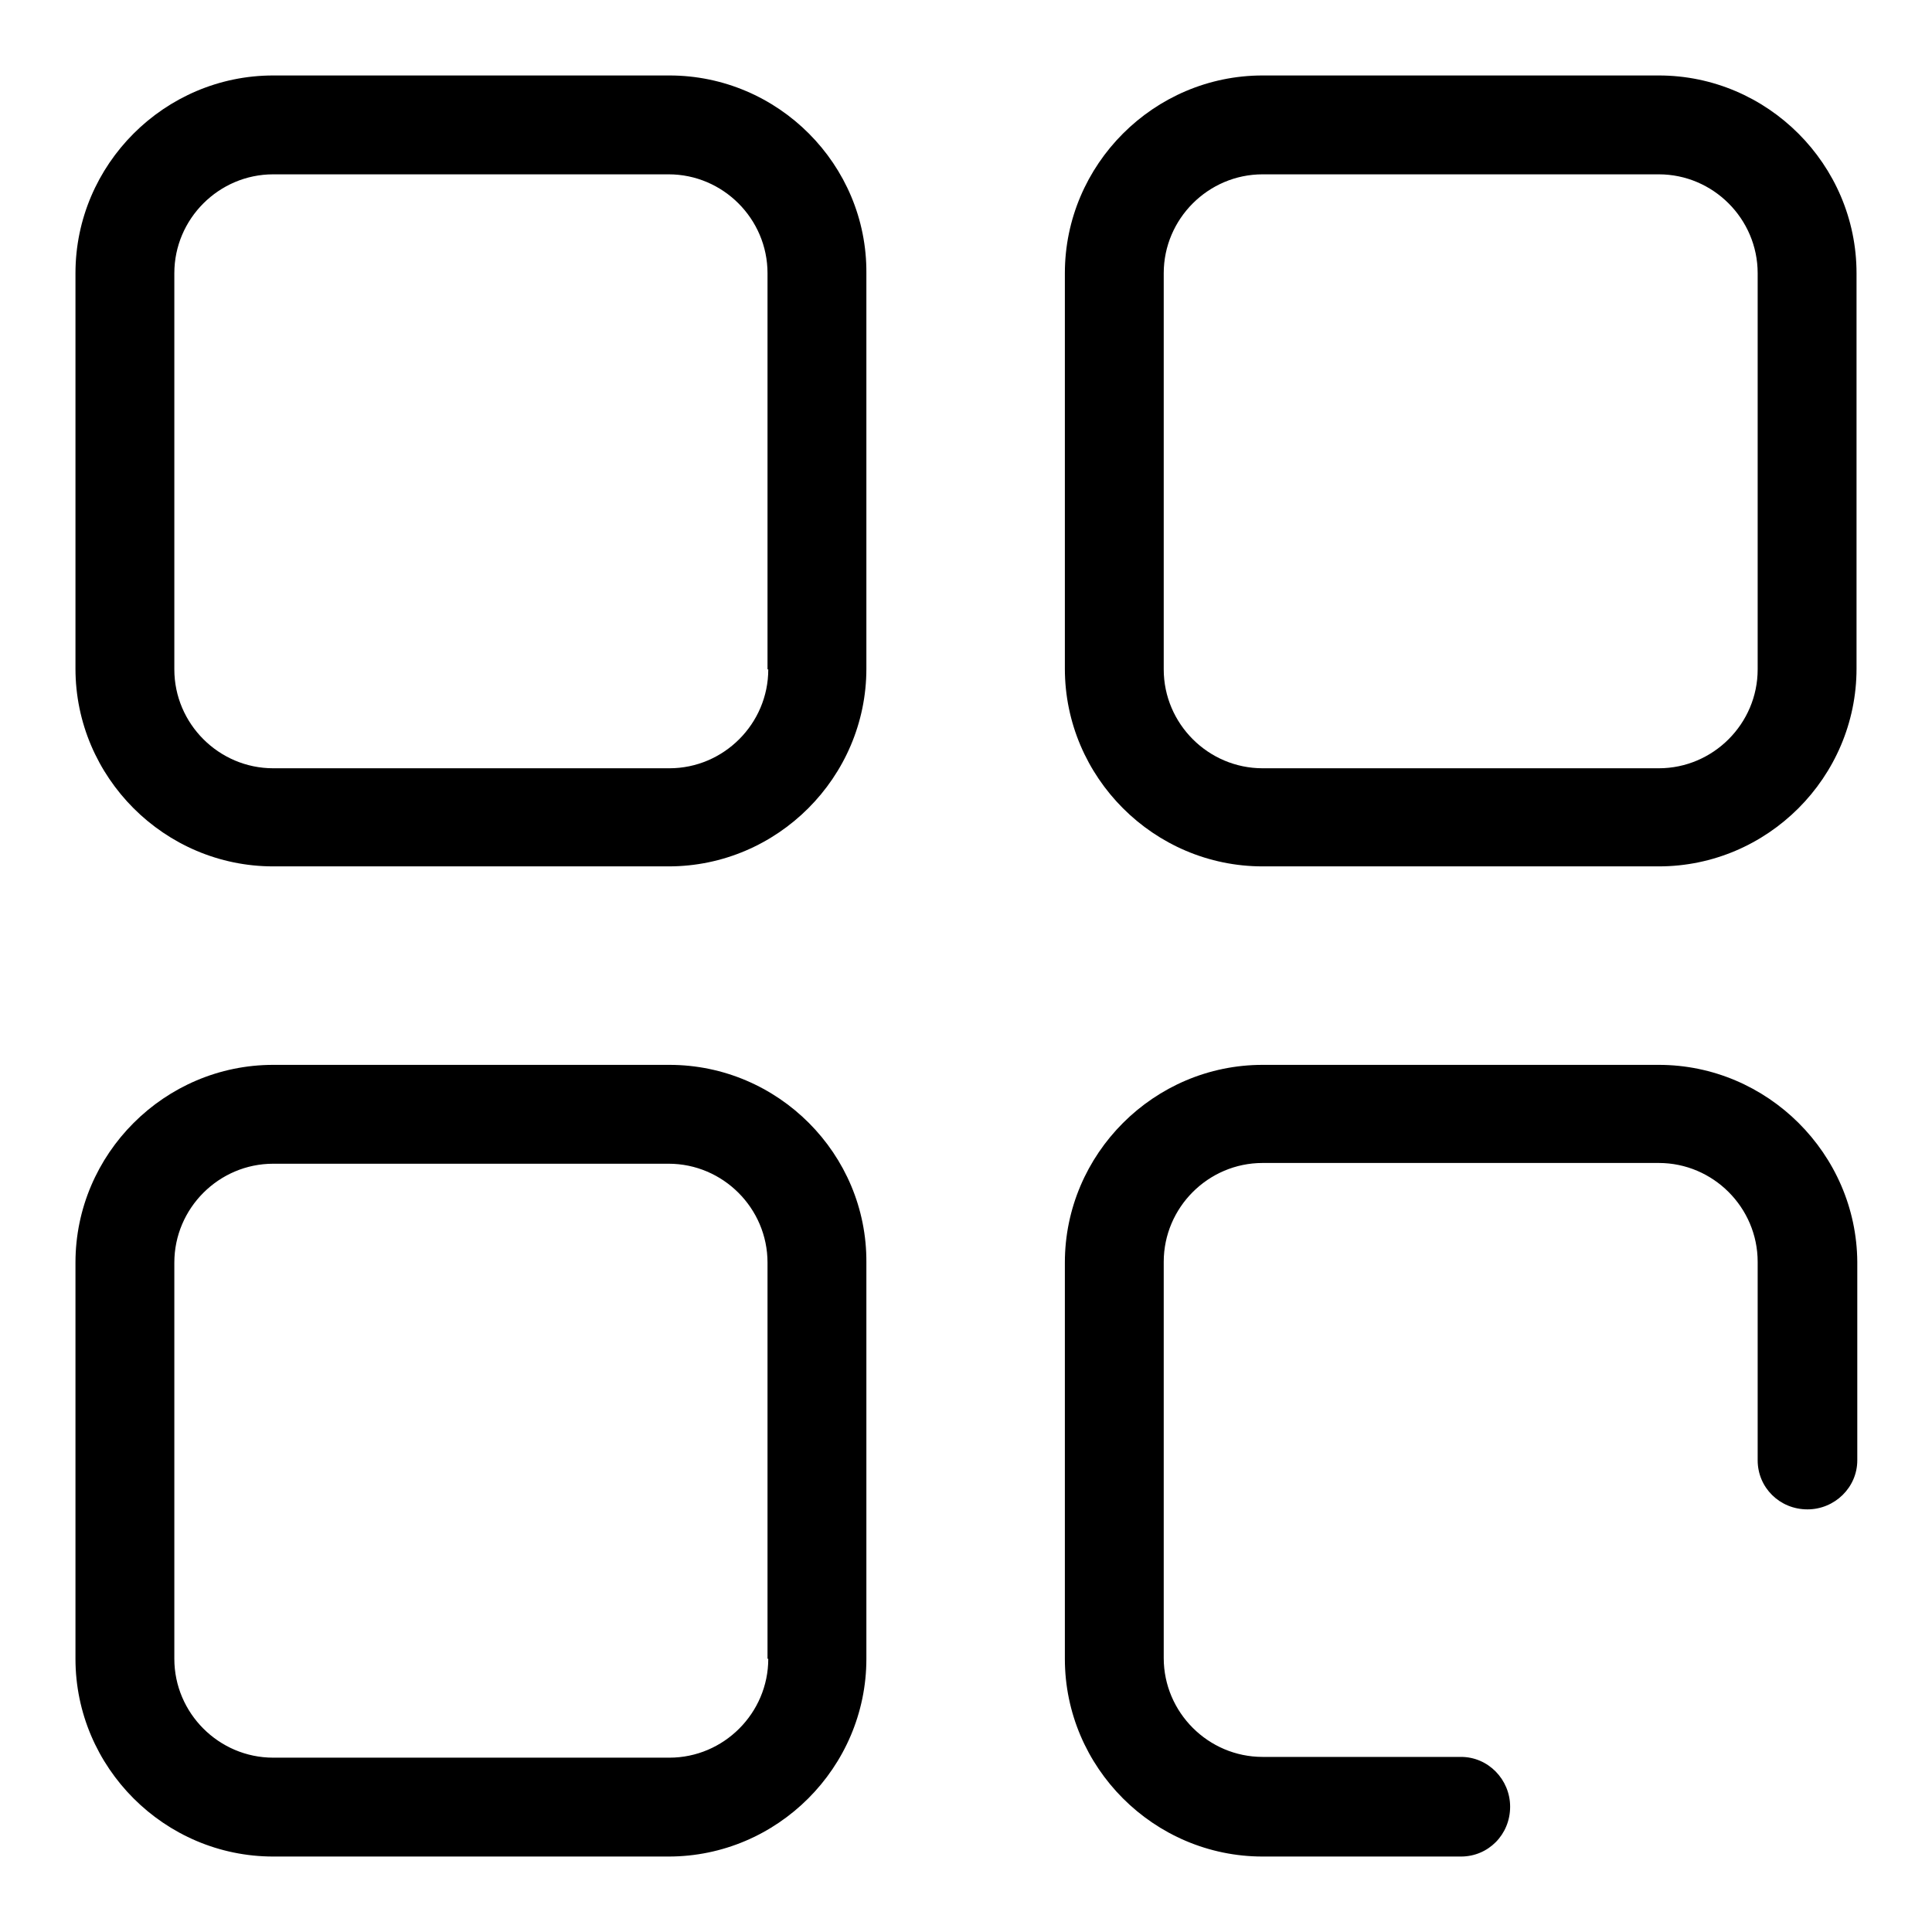 <?xml version="1.0" encoding="utf-8"?>
<!-- Svg Vector Icons : http://www.onlinewebfonts.com/icon -->
<!DOCTYPE svg PUBLIC "-//W3C//DTD SVG 1.1//EN" "http://www.w3.org/Graphics/SVG/1.1/DTD/svg11.dtd">
<svg version="1.1" xmlns="http://www.w3.org/2000/svg" xmlns:xlink="http://www.w3.org/1999/xlink" x="0px" y="0px" viewBox="0 0 256 256" enable-background="new 0 0 256 256" xml:space="preserve">
<g><g><path fill="#000000" d="M88.7,10H36.2C21.8,10,10,21.8,10,36.2v52.4c0,14.4,11.8,26.2,26.2,26.2h52.4c14.4,0,26.2-11.8,26.2-26.2V36.2C114.9,21.8,103.1,10,88.7,10z M101.8,88.7c0,7.2-5.9,13.1-13.1,13.1H36.2c-7.2,0-13.1-5.9-13.1-13.1V36.2c0-7.2,5.9-13.1,13.1-13.1h52.4c7.2,0,13.1,5.9,13.1,13.1V88.7L101.8,88.7z M88.7,141.1H36.2c-14.4,0-26.2,11.8-26.2,26.2v52.5c0,14.4,11.8,26.2,26.2,26.2h52.4c14.4,0,26.2-11.8,26.2-26.2v-52.5C114.9,152.9,103.1,141.1,88.7,141.1z M101.8,219.8c0,7.2-5.9,13.1-13.1,13.1H36.2c-7.2,0-13.1-5.9-13.1-13.1v-52.5c0-7.2,5.9-13.1,13.1-13.1h52.4c7.2,0,13.1,5.9,13.1,13.1V219.8L101.8,219.8z M219.8,141.1h-52.5c-14.4,0-26.2,11.8-26.2,26.2v52.5c0,14.4,11.8,26.2,26.2,26.2h26.3c3.6,0,6.5-2.9,6.5-6.6c0-3.6-2.9-6.6-6.5-6.6h-26.3c-7.2,0-13.1-5.9-13.1-13.1v-52.5c0-7.2,5.9-13.1,13.1-13.1h52.5c7.2,0,13.1,5.9,13.1,13.1v26.3c0,3.6,2.9,6.5,6.6,6.5c3.6,0,6.6-2.9,6.6-6.5v-26.3C246,152.9,234.2,141.1,219.8,141.1z M219.8,10h-52.5c-14.4,0-26.2,11.8-26.2,26.2v52.4c0,14.4,11.8,26.2,26.2,26.2h52.5c14.4,0,26.2-11.8,26.2-26.2V36.2C246,21.8,234.2,10,219.8,10z M232.9,88.7c0,7.2-5.9,13.1-13.1,13.1h-52.5c-7.2,0-13.1-5.9-13.1-13.1V36.2c0-7.2,5.9-13.1,13.1-13.1h52.5c7.2,0,13.1,5.9,13.1,13.1V88.7z"/></g></g>
</svg>